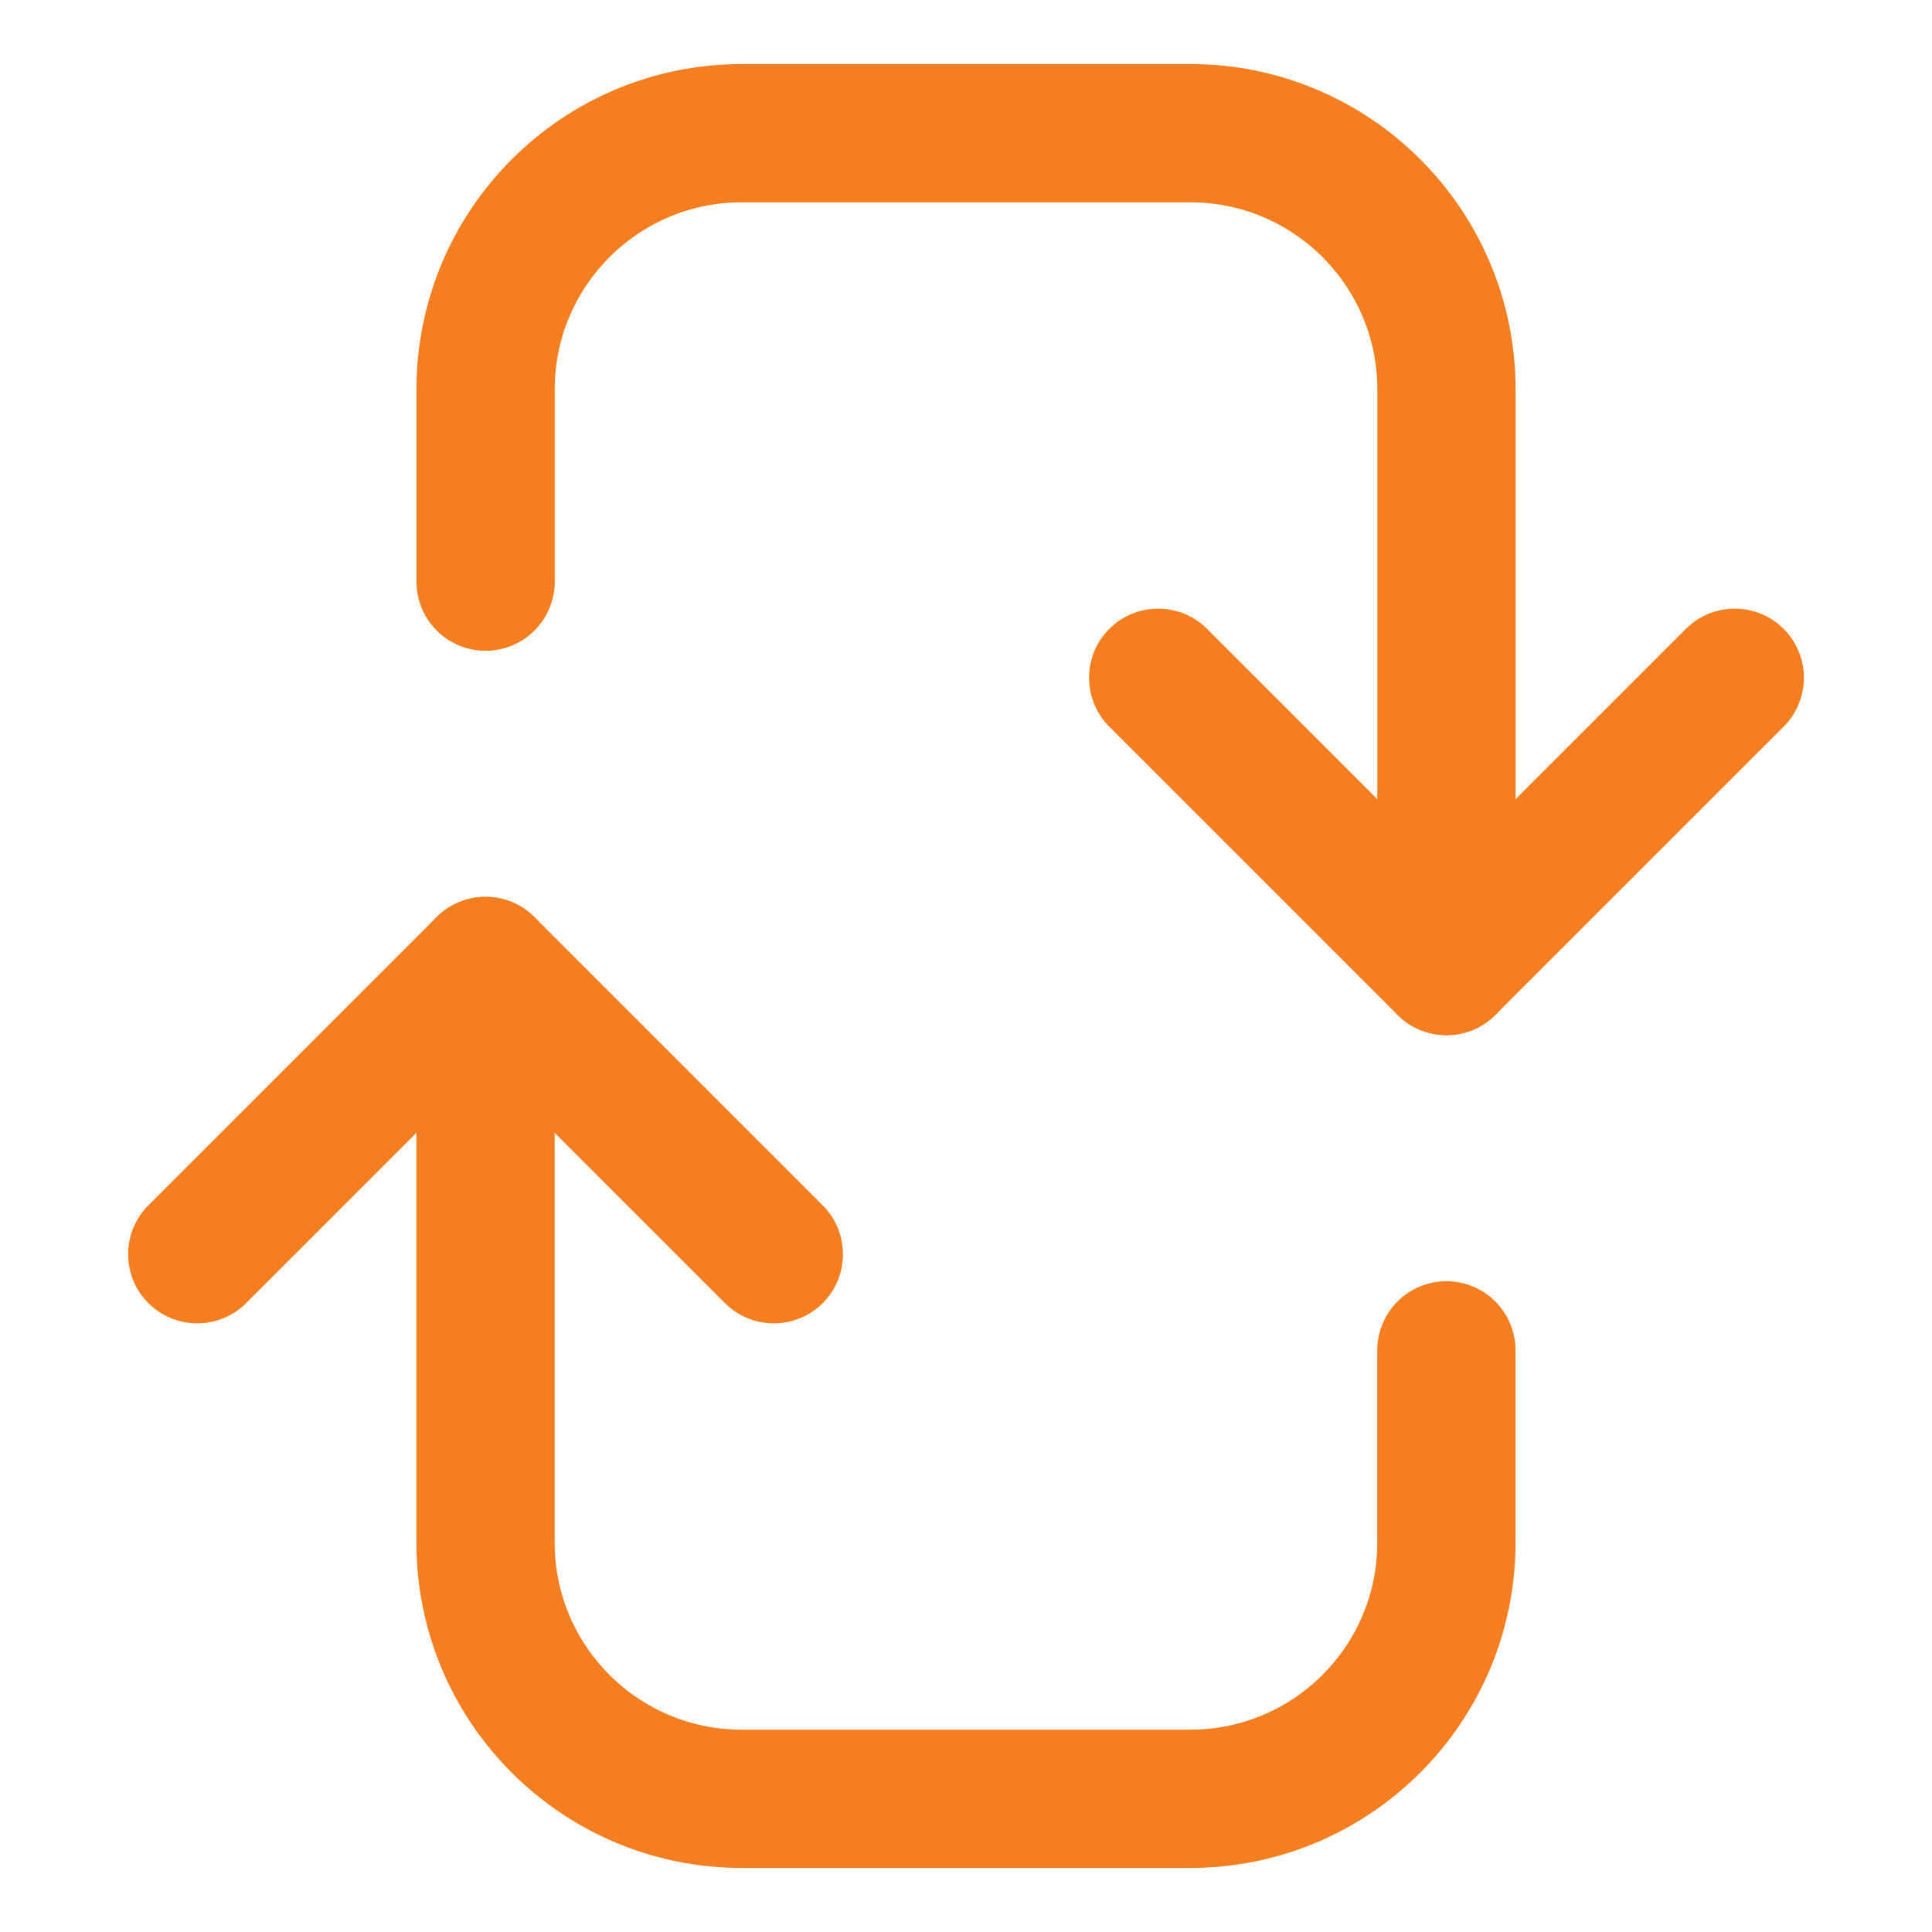 <svg xmlns="http://www.w3.org/2000/svg" fill="none" viewBox="-1.145 -1.145 32 32" id="Arrow-Reload-Vertical-2--Streamline-Core" height="32" width="32">
  <desc>
    Arrow Reload Vertical 2 Streamline Icon: https://streamlinehq.com
  </desc>
  <g id="arrow-reload-vertical-2">
    <path id="Vector" stroke="#f57e20" stroke-linecap="round" stroke-linejoin="round" d="m11.672 19.629 -4.775 -4.775 -4.775 4.775" stroke-width="2.29"></path>
    <path id="Vector_2" stroke="#f57e20" stroke-linecap="round" stroke-linejoin="round" d="m18.038 10.081 4.775 4.775 4.775 -4.775" stroke-width="2.29"></path>
    <path id="Vector 995" stroke="#f57e20" stroke-linecap="round" stroke-linejoin="round" d="M6.897 14.855v9.55c0 2.344 1.9 4.244 4.244 4.244h7.427c2.344 0 4.244 -1.9 4.244 -4.244V21.221" stroke-width="2.29"></path>
    <path id="Vector 996" stroke="#f57e20" stroke-linecap="round" stroke-linejoin="round" d="M22.813 14.855V5.305c0 -2.344 -1.9 -4.244 -4.244 -4.244h-7.427c-2.344 0 -4.244 1.9 -4.244 4.244V8.489" stroke-width="2.29"></path>
  </g>
</svg>